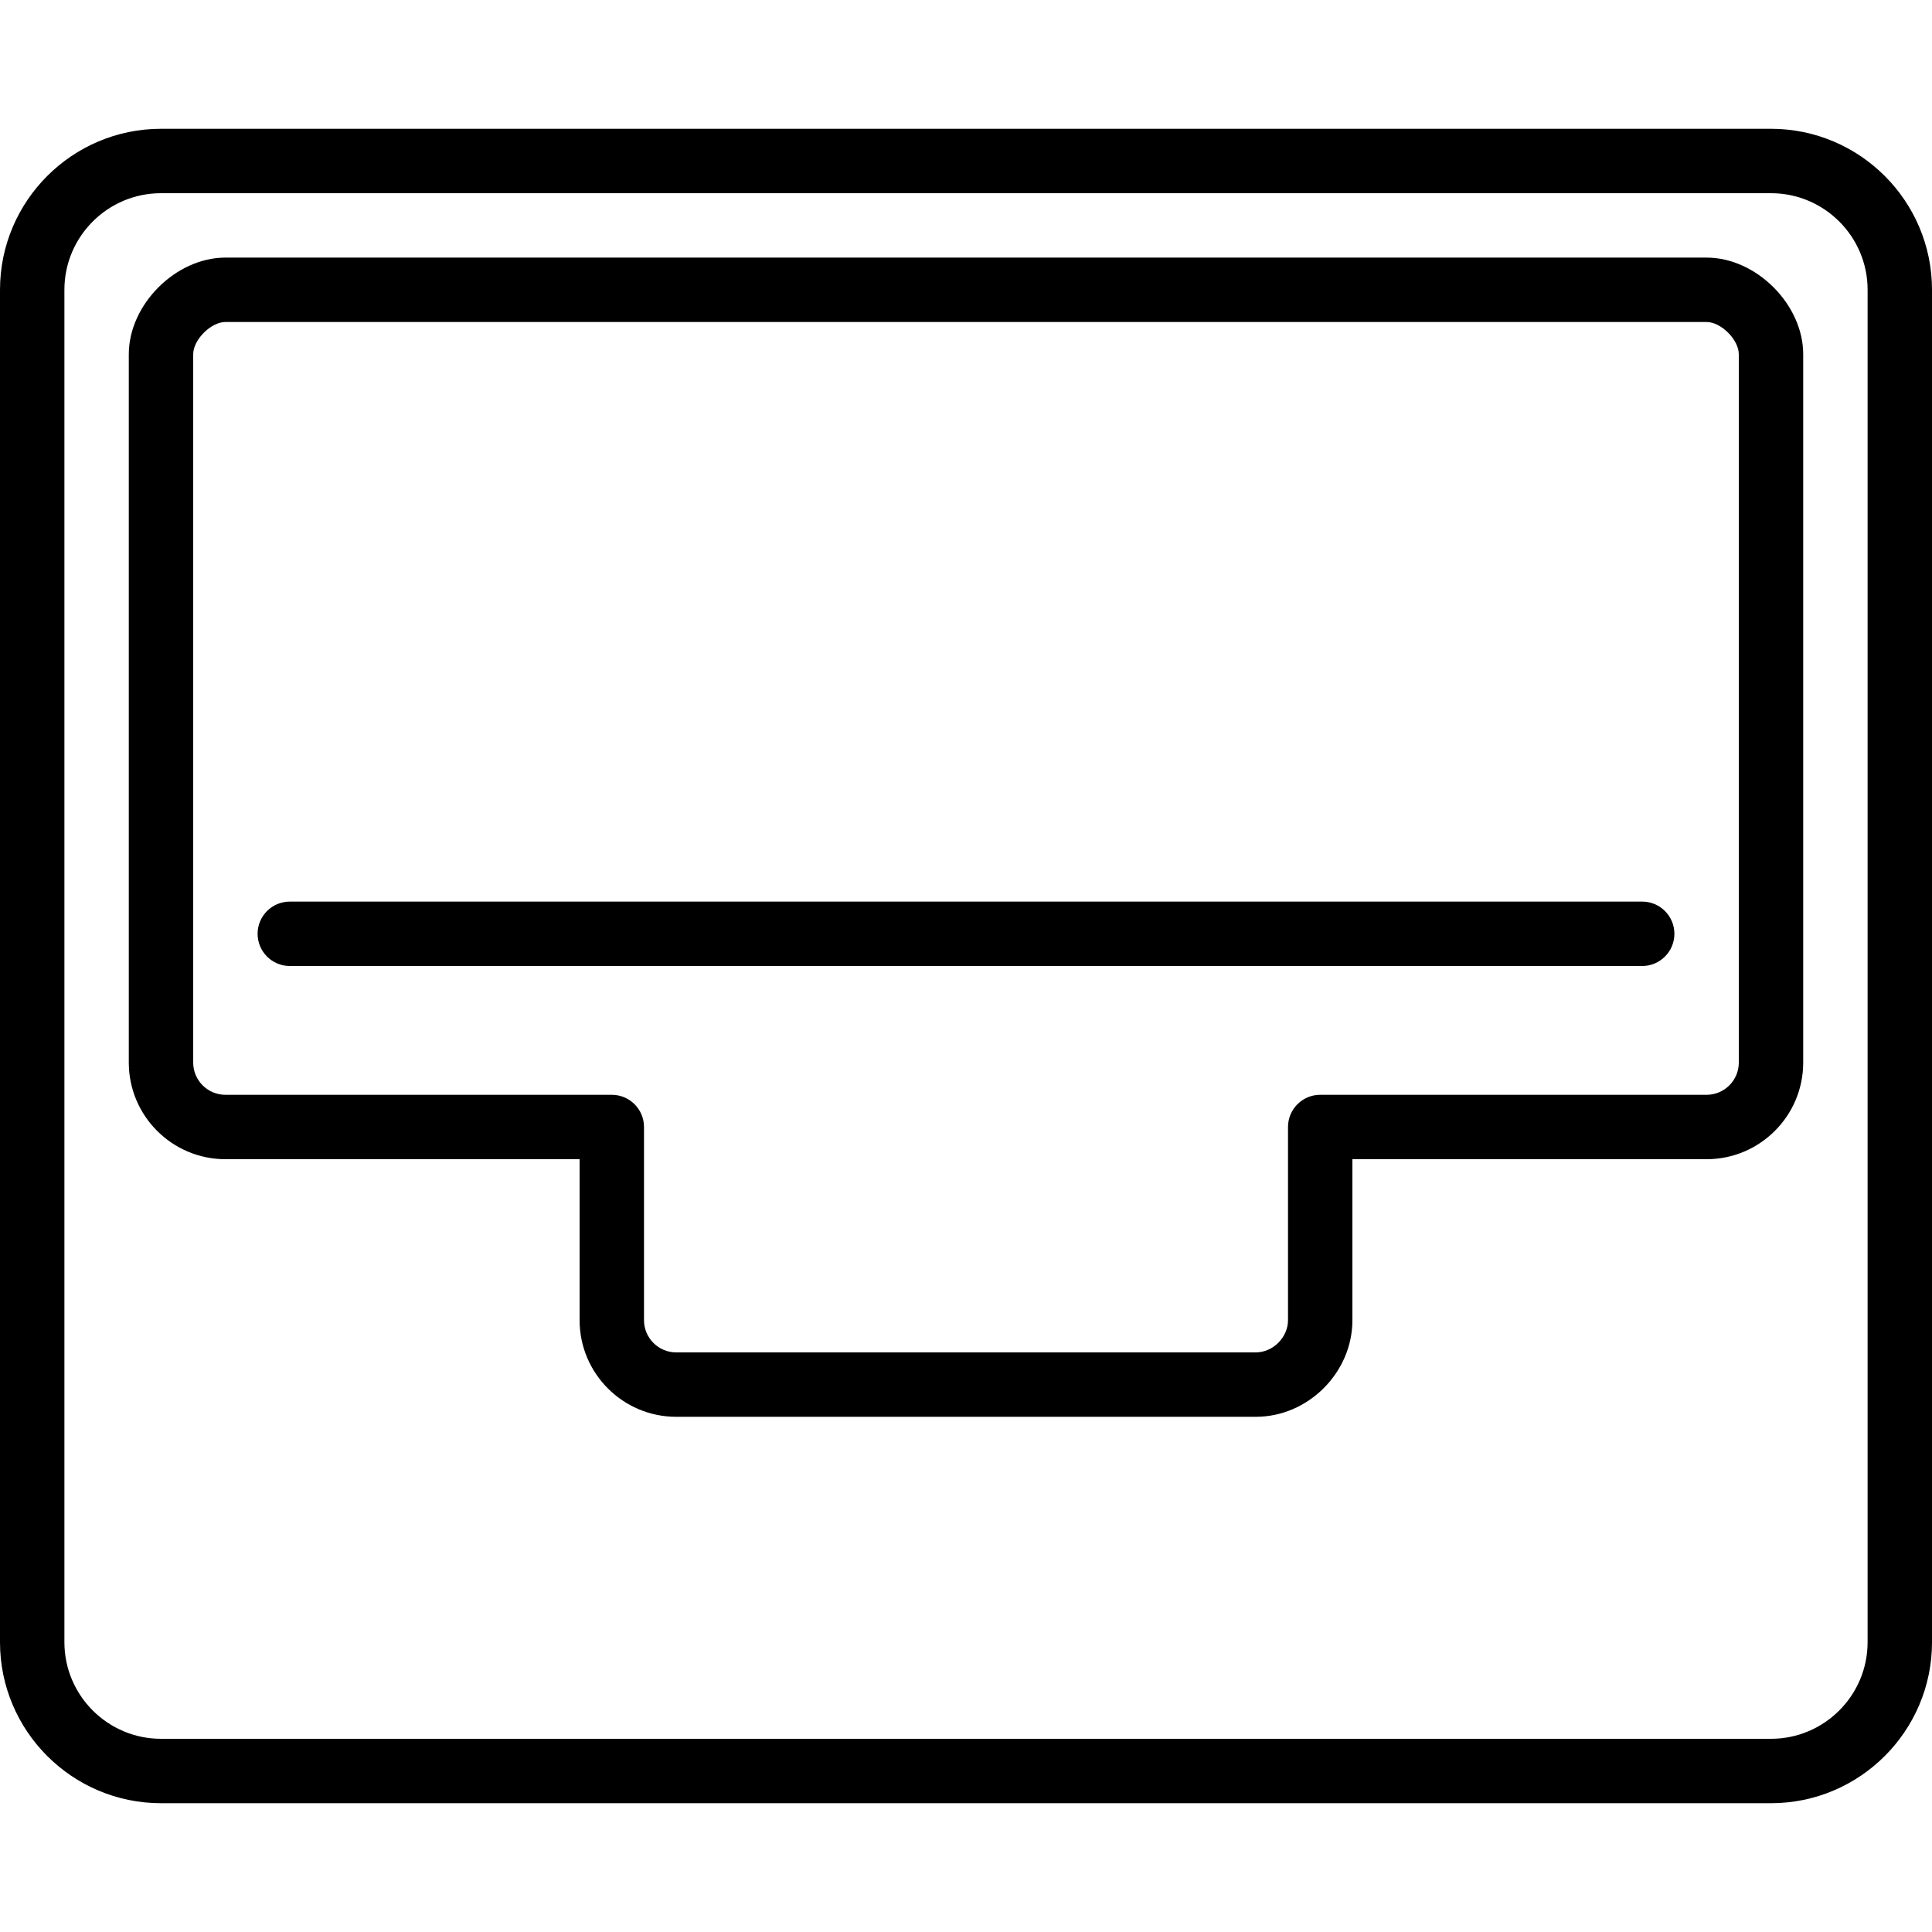 <?xml version="1.0" encoding="iso-8859-1"?>
<!-- Generator: Adobe Illustrator 19.0.0, SVG Export Plug-In . SVG Version: 6.00 Build 0)  -->
<svg version="1.1" id="Layer_1" xmlns="http://www.w3.org/2000/svg" xmlns:xlink="http://www.w3.org/1999/xlink" x="0px" y="0px"
	 viewBox="0 0 512 512" style="enable-background:new 0 0 512 512;" xml:space="preserve">
<g>
	<g>
		<g>
			<path d="M435.2,238.933H76.8c-4.71,0-8.533,3.823-8.533,8.533S72.09,256,76.8,256h358.4c4.71,0,8.533-3.823,8.533-8.533
				S439.91,238.933,435.2,238.933z"/>
			<path d="M452.267,68.267H59.733c-13.158,0-25.6,12.442-25.6,25.6V281.6c0,14.114,11.486,25.6,25.6,25.6H153.6v42.667
				c0,14.114,11.486,25.6,25.6,25.6h153.6c13.875,0,25.6-11.725,25.6-25.6V307.2h93.867c14.114,0,25.6-11.486,25.6-25.6V93.867
				C477.867,80.708,465.425,68.267,452.267,68.267z M460.8,281.6c0,4.702-3.831,8.533-8.533,8.533h-102.4
				c-4.71,0-8.533,3.823-8.533,8.533v51.2c0,4.548-3.985,8.533-8.533,8.533H179.2c-4.702,0-8.533-3.831-8.533-8.533v-51.2
				c0-4.71-3.823-8.533-8.533-8.533h-102.4c-4.702,0-8.533-3.831-8.533-8.533V93.867c0-3.831,4.702-8.533,8.533-8.533h392.533
				c3.831,0,8.533,4.702,8.533,8.533V281.6z"/>
			<path d="M469.333,34.133H42.667C19.14,34.133,0,53.274,0,76.8v358.4c0,23.526,19.14,42.667,42.667,42.667h426.667
				c23.526,0,42.667-19.14,42.667-42.667V76.8C512,53.274,492.86,34.133,469.333,34.133z M494.933,435.2
				c0,14.114-11.486,25.6-25.6,25.6H42.667c-14.114,0-25.6-11.486-25.6-25.6V76.8c0-14.114,11.486-25.6,25.6-25.6h426.667
				c14.114,0,25.6,11.486,25.6,25.6V435.2z"/>
		</g>
	</g>
</g>
<g>
</g>
<g>
</g>
<g>
</g>
<g>
</g>
<g>
</g>
<g>
</g>
<g>
</g>
<g>
</g>
<g>
</g>
<g>
</g>
<g>
</g>
<g>
</g>
<g>
</g>
<g>
</g>
<g>
</g>
</svg>
